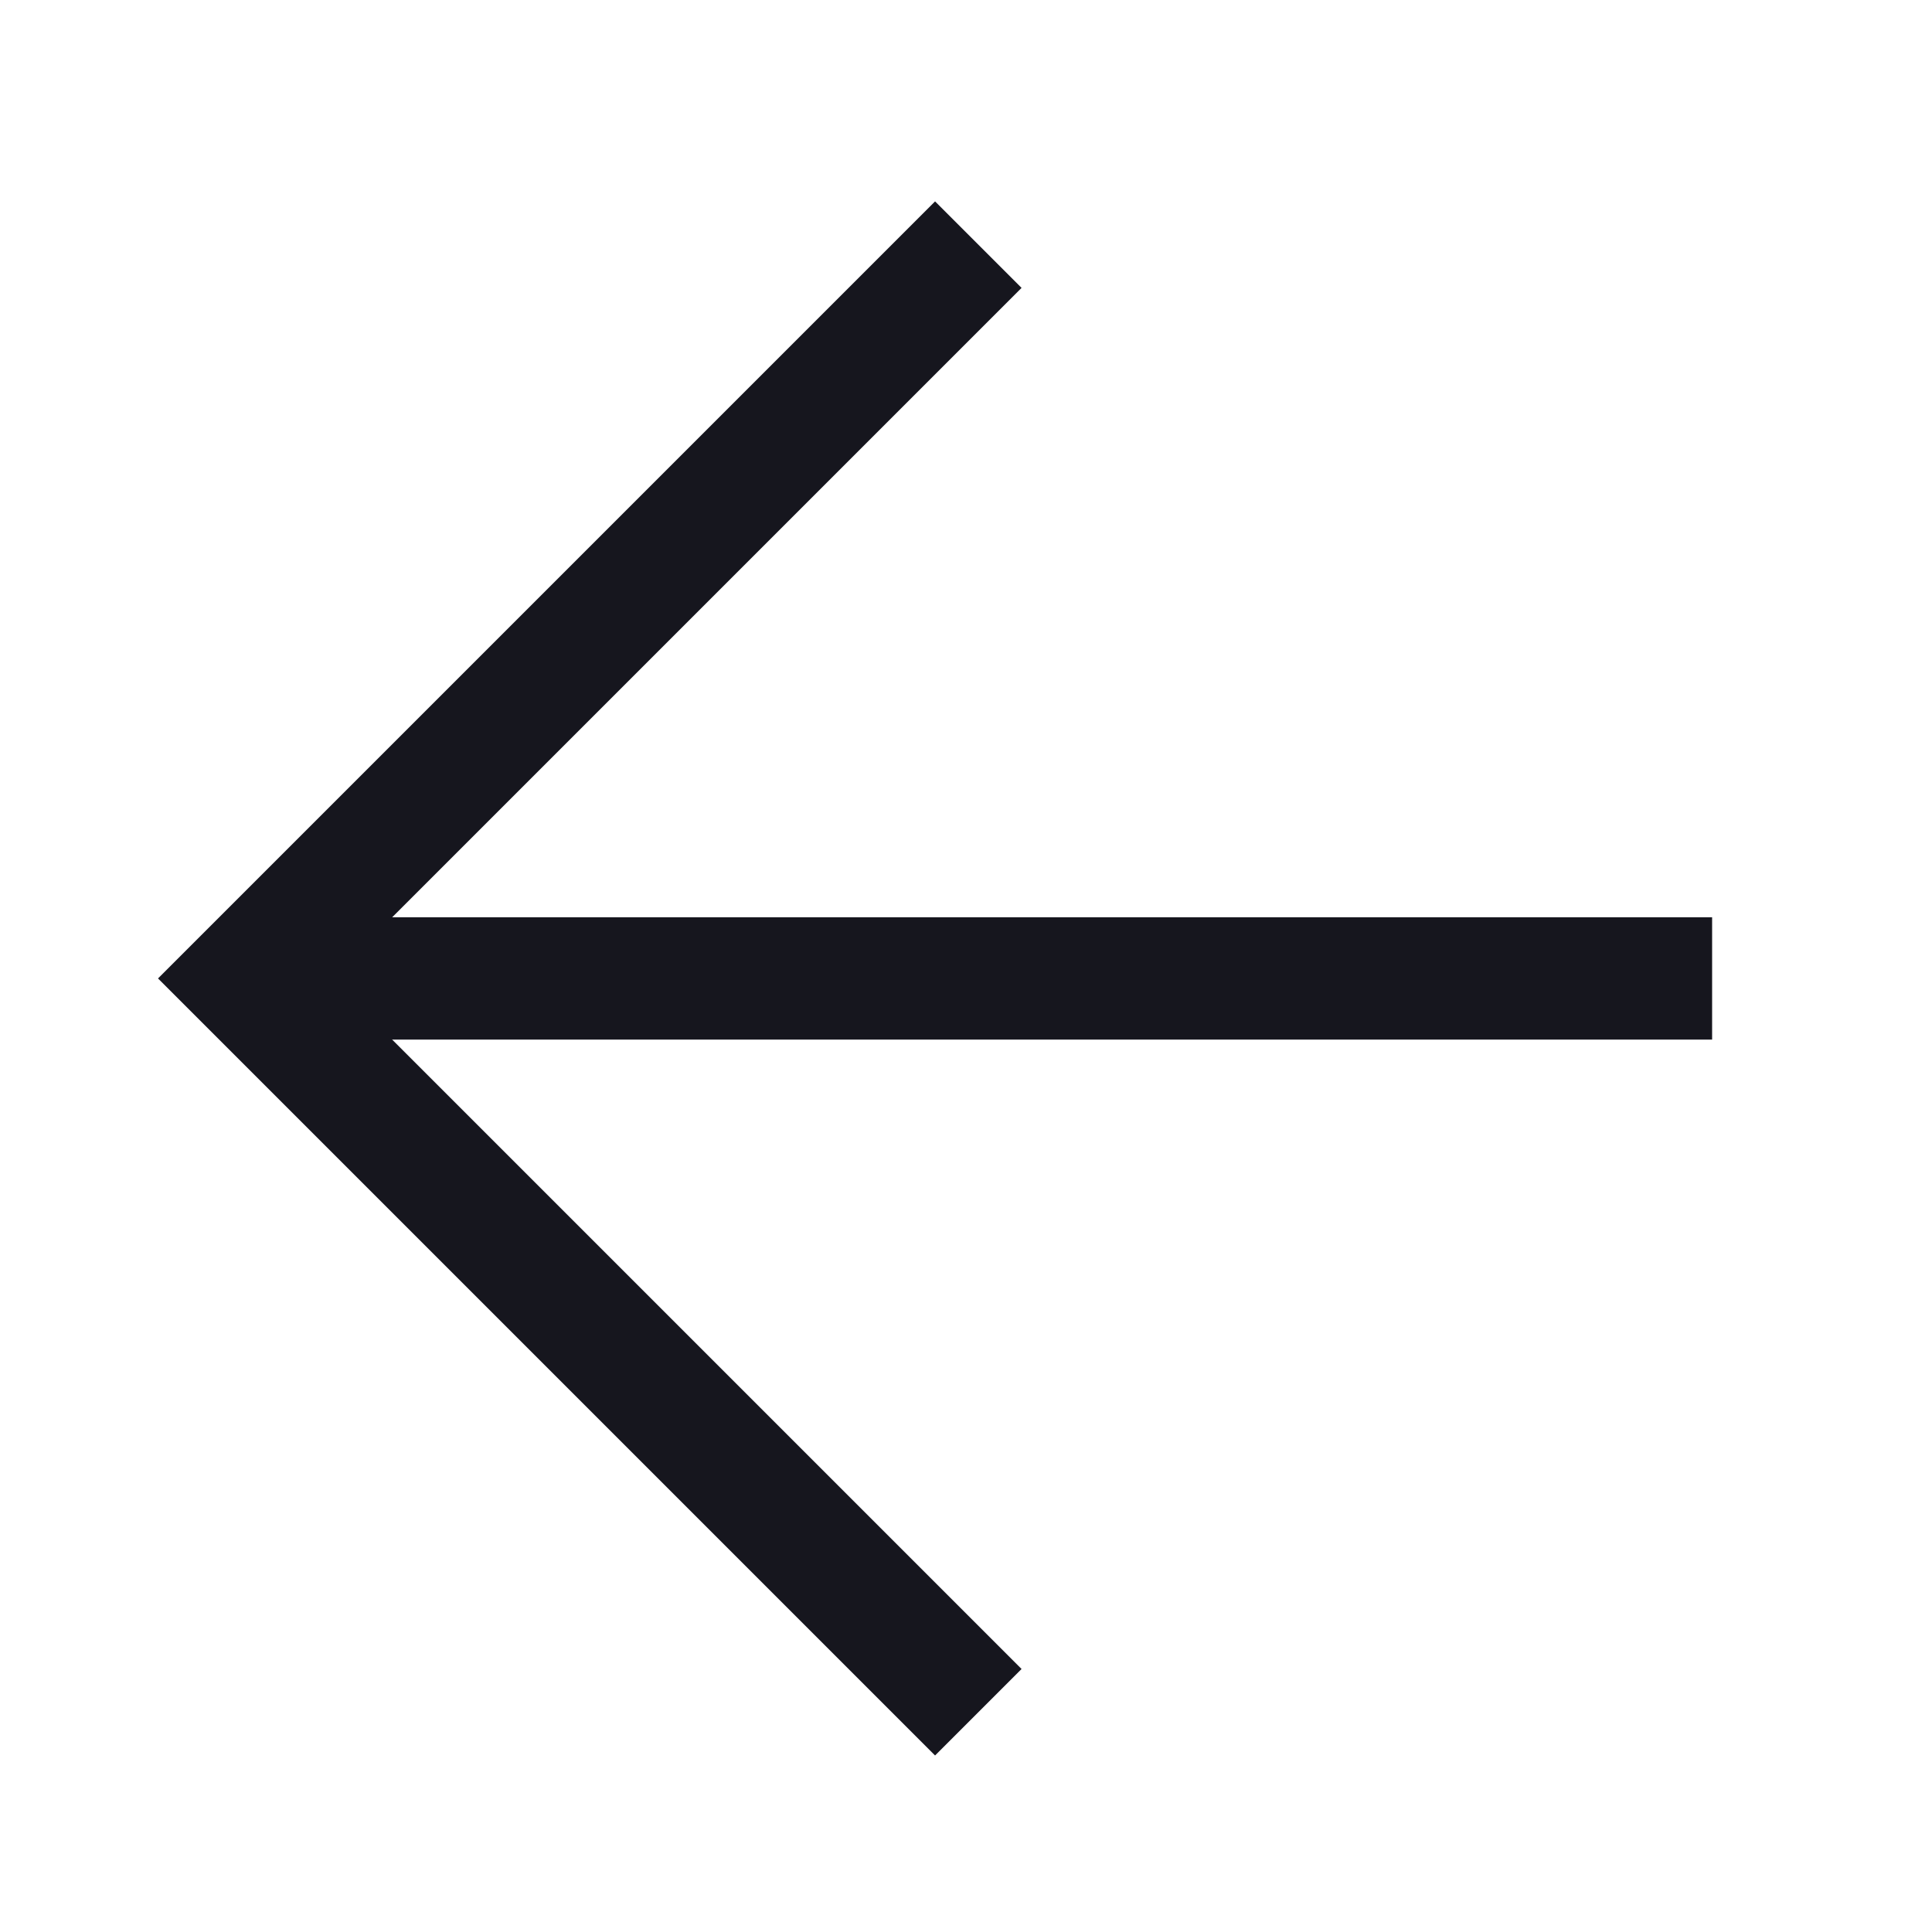 <svg width="16" height="16" viewBox="0 0 16 16" fill="none" xmlns="http://www.w3.org/2000/svg">
<path d="M8.102 2.026L2.025 8.103L8.102 14.18" stroke="#16161E" stroke-width="1.013"/>
<path d="M2.025 8.103L14.179 8.103" stroke="#16161E" stroke-width="1.013"/>
</svg>
